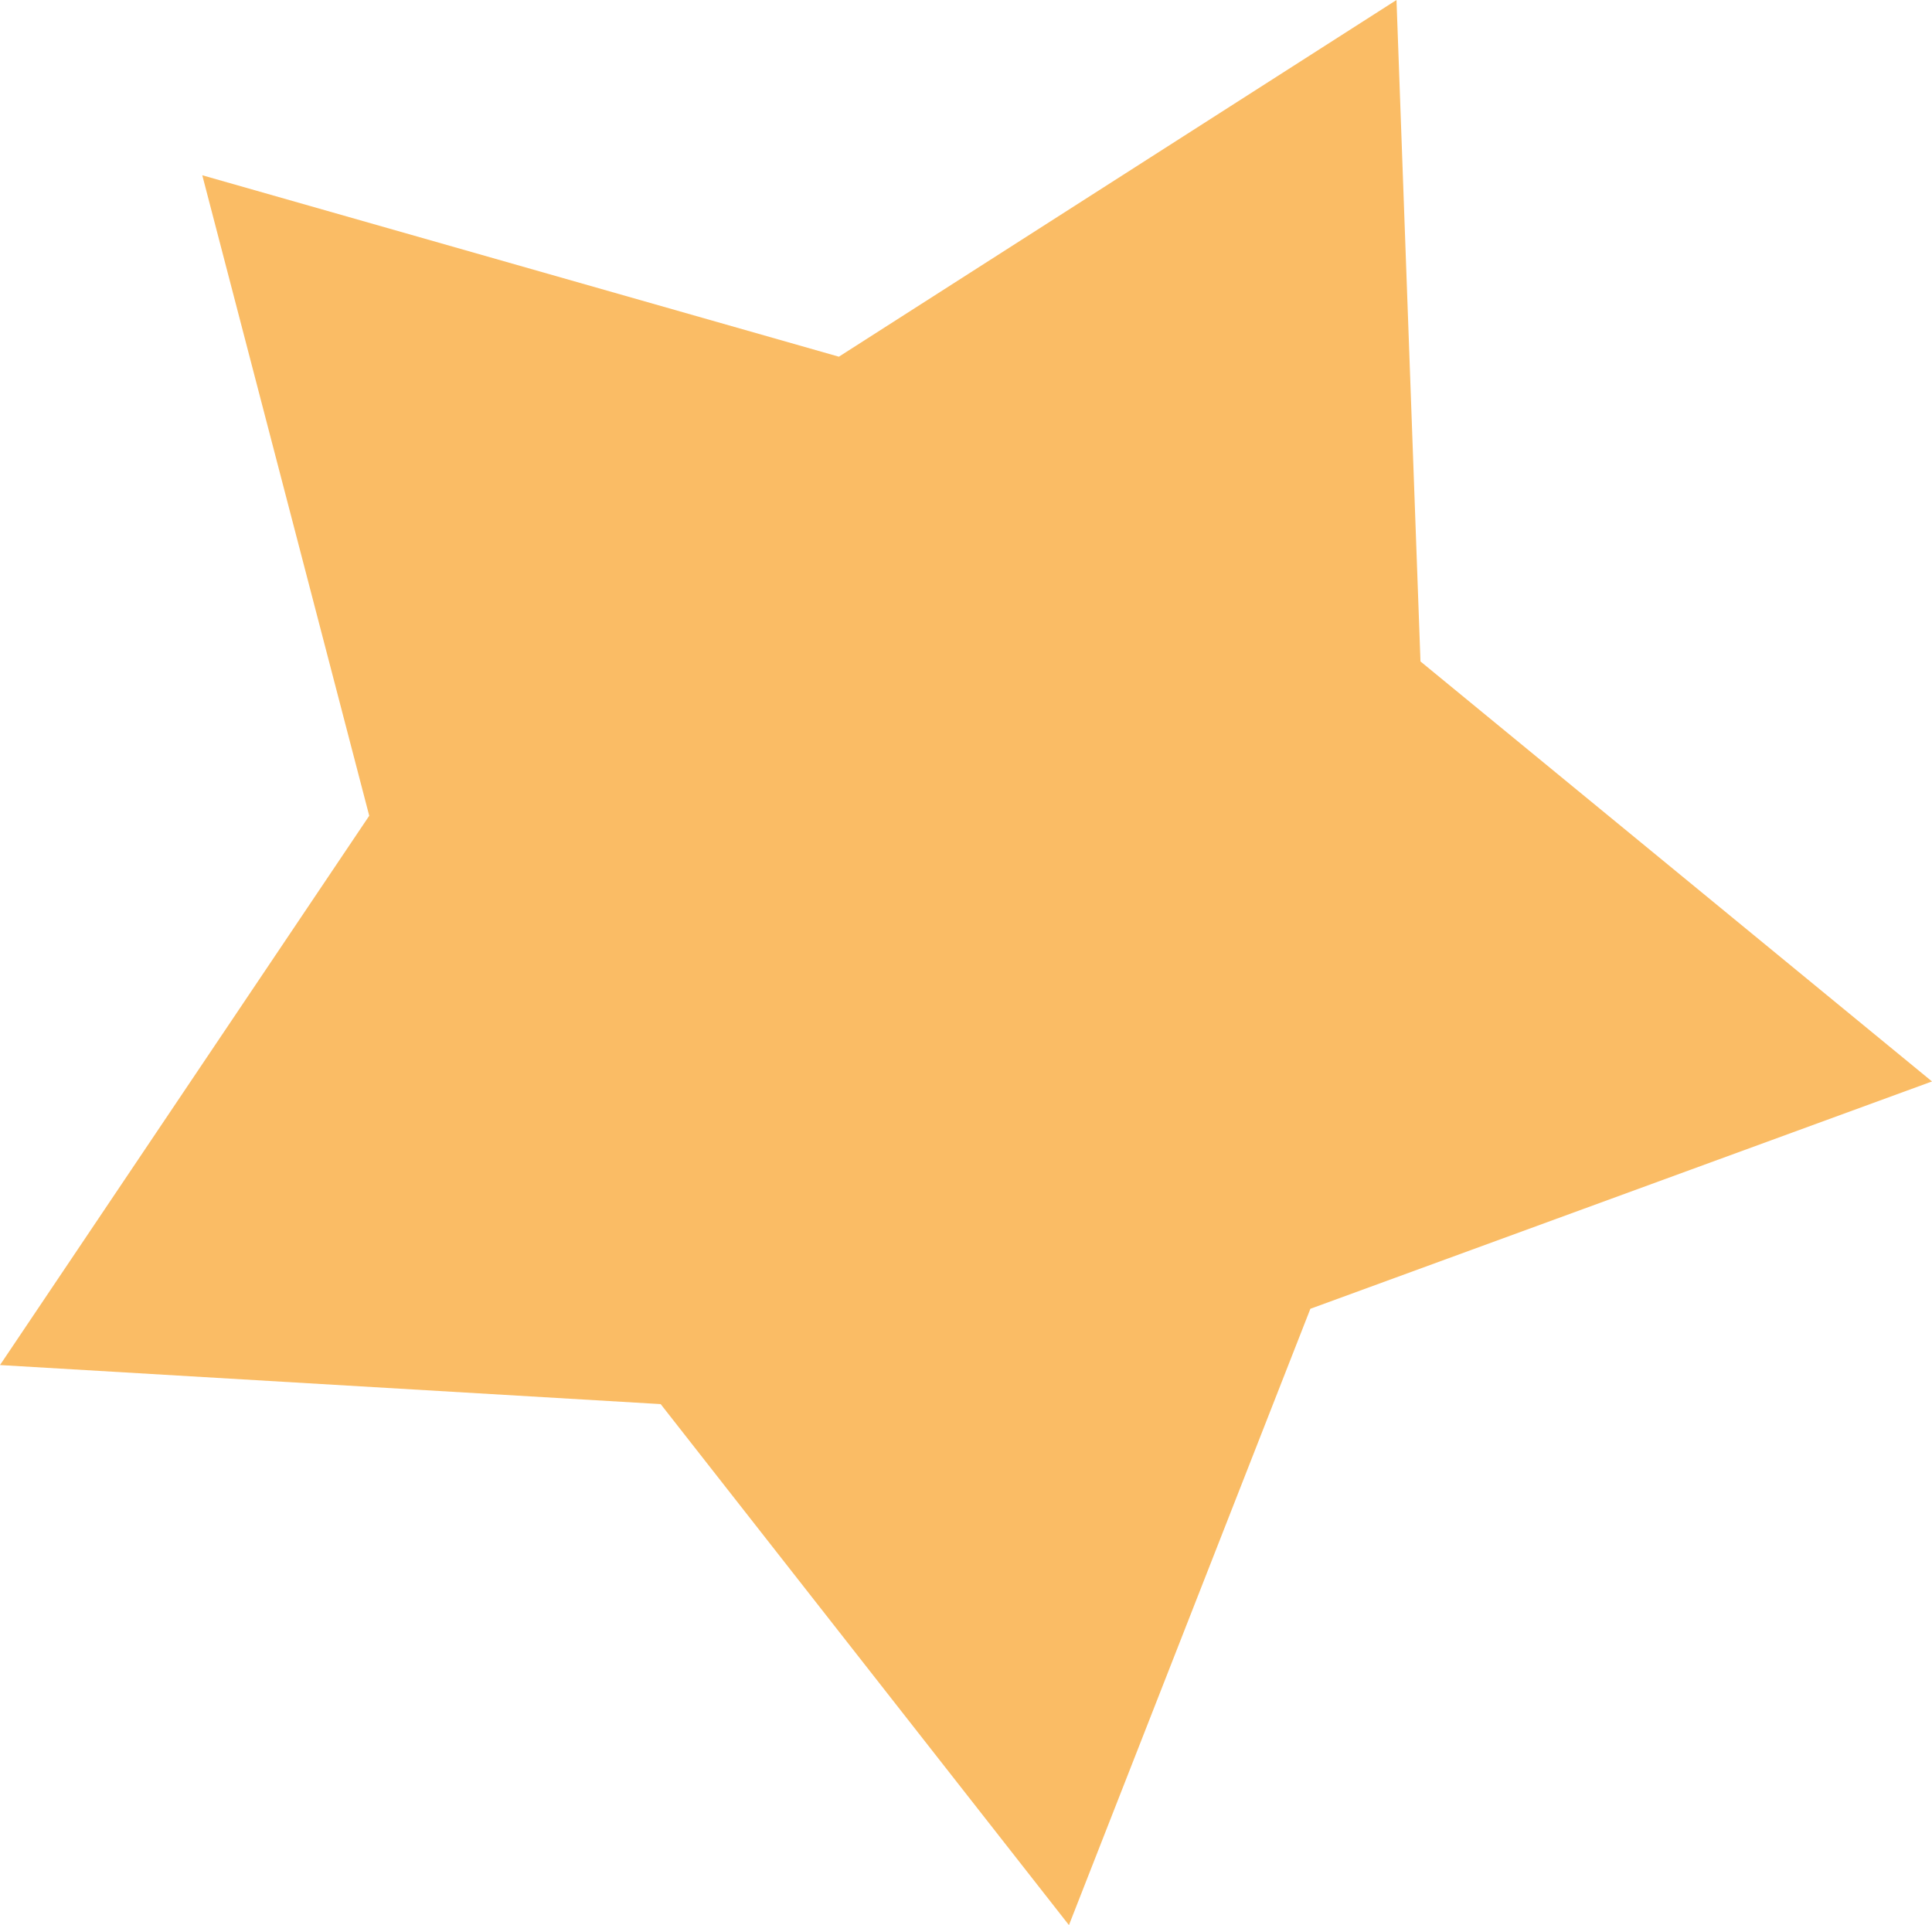 <?xml version="1.0" encoding="UTF-8"?>
<svg data-bbox="0 0 197.42 196.72" viewBox="0 0 197.42 196.72" xmlns="http://www.w3.org/2000/svg" data-type="color">
    <g>
        <path fill="#fabc65" fill-rule="evenodd" d="m133.9 133.74-24.67 62.98-41.72-53.24L0 139.49l37.73-56.13-17.06-65.45 65.05 18.54L142.7 0l2.45 67.59 52.27 42.92z" data-color="1"/>
    </g>
</svg>
